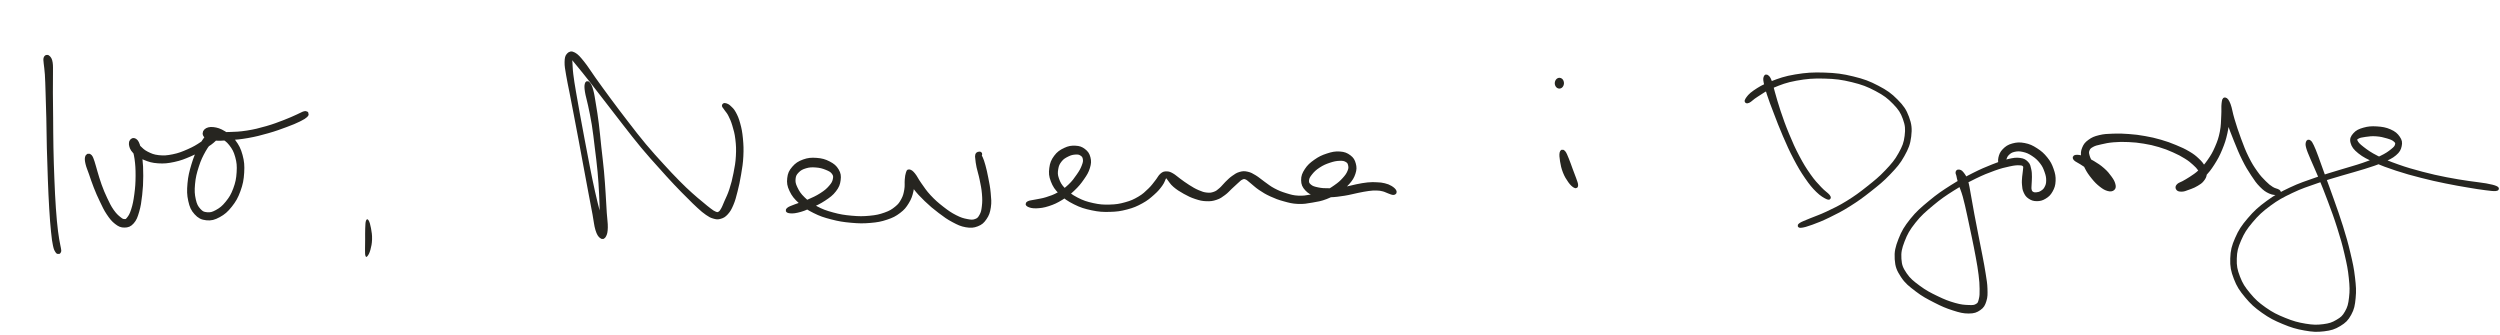 <svg width="724" height="97" viewBox="0 0 724 97" fill="none" xmlns="http://www.w3.org/2000/svg">
<path d="M451.996 25.025C452.245 24.848 452.41 24.497 452.424 24.128C452.433 23.759 452.292 23.38 452.048 23.189C451.804 22.992 451.466 22.974 451.207 23.156C450.949 23.334 450.766 23.717 450.757 24.09C450.752 24.464 450.926 24.834 451.175 25.02C451.419 25.207 451.743 25.207 451.996 25.025Z" fill="#262520" stroke="#262520"/>
<path d="M169.845 24.376C169.732 24.834 169.704 25.301 169.896 26.525C170.084 27.745 170.399 28.576 170.798 30.488C171.192 32.394 171.493 33.642 171.883 36.072C172.272 38.506 172.404 39.922 172.742 42.646C173.075 45.371 173.305 46.987 173.554 49.693C173.808 52.394 173.874 53.758 173.996 56.17C174.118 58.576 174.146 59.796 174.169 61.74C174.188 63.684 174.076 64.614 174.108 65.885C174.146 67.16 174.235 67.632 174.348 68.109C174.456 68.581 174.611 68.66 174.658 68.254C174.705 67.842 174.846 67.366 174.583 66.062C174.32 64.758 173.892 63.842 173.338 61.73C172.784 59.623 172.427 58.249 171.817 55.52C171.202 52.786 170.882 51.104 170.277 48.072C169.676 45.039 169.37 43.38 168.802 40.361C168.234 37.338 167.929 35.721 167.426 32.969C166.928 30.217 166.68 28.885 166.299 26.595C165.919 24.305 165.731 23.254 165.524 21.52C165.318 19.791 165.351 19.002 165.266 17.936C165.182 16.871 165.031 16.479 165.097 16.198C165.163 15.922 165.078 15.983 165.59 16.544C166.107 17.109 166.543 17.633 167.666 19.011C168.788 20.385 169.596 21.366 171.206 23.418C172.817 25.464 173.78 26.74 175.724 29.254C177.673 31.773 178.861 33.347 180.946 36.006C183.026 38.66 184.092 40.076 186.139 42.534C188.191 44.987 189.286 46.156 191.192 48.291C193.103 50.431 194.047 51.473 195.686 53.212C197.325 54.95 198.057 55.656 199.386 56.983C200.715 58.31 201.269 58.889 202.34 59.856C203.411 60.824 203.866 61.235 204.735 61.824C205.608 62.417 205.928 62.604 206.693 62.819C207.459 63.034 207.82 63.114 208.557 62.894C209.295 62.679 209.717 62.473 210.394 61.73C211.065 60.987 211.375 60.459 211.92 59.179C212.464 57.899 212.671 57.067 213.112 55.324C213.554 53.576 213.798 52.473 214.131 50.459C214.465 48.445 214.671 47.319 214.775 45.258C214.878 43.198 214.831 42.034 214.653 40.156C214.474 38.277 214.286 37.347 213.883 35.866C213.479 34.38 213.164 33.693 212.638 32.726C212.112 31.763 211.737 31.506 211.258 31.044C210.774 30.581 210.544 30.539 210.229 30.408C209.915 30.277 209.825 30.338 209.694 30.385C209.558 30.436 209.548 30.53 209.567 30.651C209.586 30.773 209.623 30.754 209.788 30.983C209.947 31.217 210.046 31.324 210.37 31.796C210.699 32.273 210.971 32.474 211.408 33.361C211.845 34.249 212.145 34.852 212.558 36.235C212.967 37.618 213.244 38.488 213.455 40.282C213.667 42.072 213.723 43.207 213.61 45.198C213.502 47.188 213.286 48.296 212.906 50.24C212.525 52.184 212.239 53.277 211.704 54.922C211.173 56.567 210.75 57.291 210.243 58.469C209.736 59.646 209.581 60.132 209.168 60.8C208.755 61.469 208.6 61.627 208.177 61.814C207.754 62.006 207.585 61.95 207.05 61.74C206.515 61.529 206.266 61.333 205.496 60.763C204.726 60.193 204.27 59.791 203.19 58.889C202.11 57.987 201.467 57.506 200.091 56.249C198.71 54.997 197.968 54.315 196.301 52.623C194.634 50.936 193.671 49.903 191.746 47.796C189.826 45.688 188.731 44.53 186.684 42.086C184.637 39.637 183.575 38.226 181.514 35.562C179.457 32.899 178.274 31.319 176.377 28.768C174.484 26.212 173.568 24.922 172.042 22.791C170.516 20.665 169.906 19.558 168.75 18.133C167.595 16.707 167.097 16.123 166.266 15.665C165.435 15.212 165.045 15.39 164.595 15.848C164.139 16.31 164.036 16.801 164.003 17.965C163.975 19.133 164.153 19.918 164.44 21.675C164.726 23.432 164.984 24.464 165.426 26.749C165.872 29.039 166.13 30.361 166.656 33.109C167.182 35.861 167.492 37.478 168.06 40.497C168.624 43.52 168.929 45.179 169.492 48.221C170.061 51.263 170.366 52.95 170.887 55.707C171.404 58.469 171.681 59.856 172.085 62.011C172.493 64.165 172.521 65.174 172.92 66.478C173.32 67.786 173.653 68.188 174.08 68.539C174.508 68.889 174.771 68.763 175.057 68.23C175.343 67.702 175.489 67.193 175.522 65.885C175.555 64.576 175.348 63.651 175.226 61.698C175.099 59.744 175.062 58.534 174.897 56.114C174.733 53.698 174.663 52.329 174.414 49.614C174.16 46.899 173.935 45.282 173.639 42.544C173.338 39.805 173.24 38.385 172.93 35.927C172.62 33.464 172.409 32.189 172.085 30.249C171.765 28.305 171.653 27.422 171.328 26.221C171.004 25.02 170.76 24.609 170.46 24.24C170.164 23.871 169.957 23.918 169.845 24.376Z" fill="#262520" stroke="#262520"/>
<path d="M228.473 61.226C229.003 61.333 229.712 61.385 230.947 61.095C232.182 60.81 233.108 60.469 234.657 59.782C236.207 59.099 237.287 58.614 238.696 57.679C240.104 56.74 240.846 56.207 241.696 55.095C242.551 53.987 242.805 53.282 242.955 52.128C243.105 50.969 243.021 50.305 242.438 49.319C241.856 48.333 241.236 47.824 240.043 47.202C238.851 46.581 237.93 46.329 236.47 46.221C235.009 46.114 234.08 46.179 232.746 46.66C231.417 47.142 230.666 47.632 229.811 48.628C228.956 49.623 228.618 50.329 228.477 51.628C228.337 52.927 228.449 53.749 229.102 55.123C229.755 56.497 230.393 57.282 231.736 58.501C233.079 59.726 233.986 60.319 235.808 61.23C237.63 62.142 238.705 62.497 240.846 63.053C242.988 63.609 244.279 63.814 246.514 64.015C248.749 64.216 249.975 64.235 252.018 64.062C254.061 63.885 255.065 63.698 256.732 63.142C258.4 62.585 259.156 62.188 260.358 61.282C261.56 60.375 262.011 59.791 262.748 58.599C263.485 57.403 263.739 56.618 264.035 55.315C264.33 54.006 264.279 53.118 264.227 52.076C264.175 51.039 264.02 50.572 263.776 50.118C263.527 49.66 263.114 49.544 262.992 49.8C262.87 50.062 262.767 50.506 263.156 51.417C263.542 52.329 263.931 53.062 264.927 54.352C265.922 55.646 266.692 56.492 268.134 57.88C269.576 59.263 270.543 60.076 272.13 61.277C273.717 62.483 274.544 63.085 276.075 63.894C277.601 64.702 278.38 65.081 279.766 65.319C281.156 65.553 281.898 65.501 283.001 65.071C284.105 64.641 284.598 64.184 285.288 63.17C285.978 62.16 286.227 61.45 286.453 60.001C286.678 58.553 286.561 57.609 286.41 55.927C286.265 54.244 286.021 53.179 285.72 51.595C285.415 50.006 285.218 49.165 284.898 47.992C284.579 46.819 284.396 46.361 284.128 45.73C283.865 45.095 283.715 44.992 283.569 44.829C283.419 44.66 283.372 44.833 283.4 44.894C283.429 44.955 283.593 45.203 283.701 45.132C283.809 45.058 283.997 44.665 283.931 44.525C283.865 44.389 283.569 44.361 283.368 44.441C283.166 44.516 283.006 44.59 282.921 44.908C282.837 45.226 282.87 45.338 282.95 46.034C283.025 46.726 283.062 47.198 283.306 48.371C283.555 49.544 283.87 50.357 284.18 51.894C284.49 53.431 284.734 54.478 284.865 56.057C284.997 57.637 284.997 58.506 284.842 59.782C284.692 61.062 284.565 61.618 284.109 62.441C283.649 63.263 283.372 63.604 282.555 63.898C281.738 64.198 281.198 64.156 280.024 63.927C278.845 63.698 278.094 63.483 276.671 62.754C275.248 62.025 274.408 61.455 272.9 60.282C271.393 59.109 270.449 58.291 269.144 56.894C267.838 55.497 267.279 54.557 266.373 53.291C265.462 52.02 265.209 51.3 264.598 50.557C263.992 49.81 263.682 49.642 263.325 49.572C262.969 49.502 262.973 49.707 262.814 50.202C262.649 50.698 262.602 51.095 262.513 52.048C262.429 53.001 262.588 53.815 262.377 54.978C262.166 56.137 262.034 56.81 261.466 57.861C260.898 58.917 260.564 59.413 259.541 60.244C258.512 61.076 257.869 61.478 256.343 62.025C254.817 62.567 253.863 62.786 251.919 62.973C249.97 63.16 248.768 63.16 246.608 62.964C244.453 62.772 243.175 62.567 241.128 62.006C239.076 61.45 238.048 61.071 236.357 60.174C234.667 59.277 233.845 58.656 232.671 57.515C231.492 56.375 231.032 55.623 230.478 54.473C229.924 53.324 229.816 52.744 229.9 51.773C229.989 50.8 230.243 50.319 230.919 49.618C231.595 48.917 232.201 48.581 233.286 48.258C234.366 47.936 235.127 47.917 236.334 48.006C237.545 48.1 238.329 48.319 239.325 48.721C240.325 49.128 240.851 49.394 241.325 50.034C241.8 50.674 241.856 51.109 241.687 51.927C241.523 52.744 241.264 53.24 240.494 54.128C239.724 55.015 239.128 55.529 237.827 56.366C236.531 57.202 235.47 57.66 234 58.305C232.525 58.95 231.614 59.146 230.478 59.595C229.341 60.048 228.717 60.23 228.318 60.557C227.914 60.885 227.947 61.118 228.473 61.226Z" fill="#262520" stroke="#262520"/>
<path d="M297.849 59.427C298.3 59.646 298.944 59.875 300.094 59.833C301.249 59.786 302.16 59.688 303.611 59.212C305.062 58.74 305.931 58.333 307.359 57.464C308.786 56.595 309.523 56.025 310.749 54.866C311.979 53.702 312.618 52.927 313.496 51.656C314.379 50.389 314.797 49.707 315.158 48.516C315.52 47.319 315.558 46.679 315.309 45.688C315.06 44.698 314.689 44.16 313.909 43.562C313.13 42.959 312.515 42.745 311.406 42.693C310.298 42.642 309.519 42.754 308.378 43.301C307.232 43.847 306.49 44.338 305.687 45.417C304.889 46.497 304.551 47.305 304.372 48.698C304.194 50.086 304.241 50.941 304.795 52.371C305.353 53.805 305.861 54.581 307.152 55.852C308.443 57.123 309.43 57.815 311.256 58.73C313.083 59.646 314.262 60.001 316.29 60.427C318.319 60.852 319.408 60.913 321.409 60.861C323.404 60.81 324.447 60.66 326.278 60.179C328.11 59.698 329.044 59.291 330.57 58.455C332.097 57.623 332.787 57.006 333.914 56.006C335.041 55.011 335.529 54.394 336.201 53.469C336.872 52.548 336.952 51.903 337.267 51.399C337.581 50.899 337.52 50.88 337.769 50.959C338.018 51.039 338.027 51.24 338.506 51.796C338.981 52.352 339.239 52.964 340.155 53.744C341.07 54.525 341.84 55.02 343.071 55.702C344.301 56.385 345.043 56.744 346.302 57.16C347.56 57.572 348.185 57.726 349.354 57.772C350.528 57.819 351.143 57.73 352.167 57.389C353.19 57.053 353.627 56.693 354.468 56.076C355.308 55.464 355.642 54.997 356.374 54.315C357.111 53.637 357.497 53.24 358.135 52.688C358.774 52.132 359.032 51.796 359.577 51.557C360.122 51.319 360.286 51.273 360.854 51.483C361.427 51.698 361.624 52.002 362.427 52.623C363.23 53.244 363.737 53.824 364.869 54.586C366.005 55.347 366.682 55.777 368.09 56.427C369.494 57.072 370.34 57.394 371.899 57.819C373.463 58.249 374.275 58.487 375.895 58.557C377.51 58.632 378.36 58.455 379.98 58.179C381.605 57.903 382.488 57.768 384.009 57.184C385.531 56.599 386.306 56.109 387.583 55.258C388.86 54.408 389.499 53.955 390.391 52.941C391.288 51.922 391.706 51.254 392.058 50.165C392.415 49.076 392.415 48.445 392.157 47.487C391.899 46.529 391.603 45.992 390.767 45.366C389.931 44.745 389.259 44.459 387.982 44.375C386.705 44.287 385.803 44.478 384.39 44.941C382.976 45.399 382.136 45.81 380.92 46.665C379.699 47.525 379.022 48.128 378.299 49.23C377.576 50.338 377.285 51.076 377.304 52.193C377.318 53.305 377.604 53.955 378.384 54.796C379.168 55.637 379.872 56.02 381.211 56.389C382.544 56.754 383.451 56.67 385.066 56.632C386.686 56.59 387.672 56.441 389.288 56.193C390.903 55.941 391.739 55.66 393.138 55.385C394.533 55.114 395.162 54.959 396.275 54.819C397.388 54.674 397.844 54.651 398.703 54.674C399.567 54.698 399.886 54.763 400.577 54.936C401.267 55.109 401.558 55.328 402.154 55.534C402.751 55.74 403.216 55.992 403.568 55.955C403.92 55.922 404.08 55.693 403.915 55.361C403.756 55.025 403.347 54.646 402.751 54.286C402.15 53.927 401.722 53.758 400.924 53.562C400.126 53.361 399.722 53.333 398.759 53.286C397.797 53.24 397.289 53.207 396.106 53.324C394.923 53.441 394.246 53.59 392.838 53.866C391.429 54.137 390.617 54.455 389.058 54.684C387.498 54.917 386.531 55.006 385.043 55.02C383.549 55.034 382.751 54.992 381.61 54.754C380.469 54.515 379.929 54.347 379.323 53.838C378.722 53.333 378.539 52.955 378.595 52.216C378.651 51.483 378.943 50.983 379.605 50.16C380.267 49.338 380.835 48.8 381.906 48.104C382.976 47.403 383.756 47.067 384.963 46.66C386.174 46.254 386.935 46.104 387.945 46.072C388.95 46.034 389.41 46.137 390.001 46.483C390.598 46.829 390.767 47.16 390.908 47.796C391.049 48.436 391.049 48.861 390.706 49.679C390.368 50.497 390.001 51.02 389.208 51.894C388.419 52.763 387.888 53.235 386.742 54.034C385.597 54.828 384.888 55.315 383.488 55.871C382.094 56.431 381.253 56.562 379.75 56.819C378.243 57.076 377.449 57.24 375.961 57.16C374.477 57.081 373.74 56.852 372.312 56.413C370.88 55.973 370.086 55.646 368.814 54.973C367.536 54.296 367.015 53.8 365.935 53.044C364.855 52.291 364.348 51.768 363.404 51.198C362.46 50.632 362.075 50.399 361.216 50.212C360.361 50.025 359.948 50.034 359.126 50.268C358.304 50.497 357.886 50.81 357.097 51.366C356.308 51.927 355.909 52.375 355.186 53.067C354.468 53.763 354.191 54.249 353.491 54.843C352.791 55.431 352.5 55.73 351.692 56.015C350.889 56.3 350.415 56.366 349.457 56.268C348.504 56.17 347.992 55.983 346.921 55.525C345.846 55.067 345.193 54.656 344.099 53.973C343 53.291 342.376 52.786 341.446 52.118C340.512 51.45 340.155 51.034 339.436 50.637C338.718 50.24 338.45 50.132 337.844 50.132C337.243 50.132 336.994 50.16 336.421 50.642C335.844 51.123 335.675 51.679 334.98 52.544C334.285 53.403 333.942 53.987 332.937 54.955C331.927 55.917 331.336 56.544 329.941 57.366C328.551 58.184 327.687 58.586 325.973 59.057C324.259 59.534 323.268 59.693 321.376 59.744C319.488 59.791 318.446 59.726 316.534 59.31C314.618 58.889 313.501 58.525 311.815 57.646C310.129 56.768 309.228 56.076 308.105 54.917C306.983 53.758 306.626 53.053 306.199 51.852C305.771 50.656 305.8 50.002 305.969 48.917C306.142 47.838 306.415 47.254 307.053 46.445C307.687 45.637 308.279 45.315 309.152 44.875C310.021 44.441 310.608 44.315 311.406 44.263C312.205 44.212 312.618 44.277 313.149 44.614C313.684 44.955 313.956 45.273 314.078 45.959C314.205 46.646 314.13 47.081 313.764 48.048C313.398 49.02 313.055 49.646 312.252 50.8C311.453 51.955 310.895 52.758 309.758 53.824C308.627 54.894 307.913 55.394 306.574 56.146C305.241 56.894 304.414 57.156 303.081 57.581C301.742 58.006 300.949 58.043 299.902 58.277C298.854 58.511 298.253 58.506 297.84 58.74C297.432 58.969 297.399 59.207 297.849 59.427Z" fill="#262520" stroke="#262520"/>
<path d="M452.161 44.263C452.043 44.777 452.1 45.548 452.283 46.651C452.471 47.754 452.63 48.604 453.091 49.773C453.555 50.941 454.011 51.665 454.598 52.492C455.185 53.315 455.64 53.674 456.026 53.899C456.411 54.118 456.533 54.02 456.523 53.595C456.519 53.17 456.298 52.684 455.988 51.777C455.673 50.871 455.382 50.179 454.964 49.062C454.546 47.945 454.316 47.188 453.898 46.188C453.48 45.193 453.227 44.469 452.879 44.081C452.532 43.698 452.278 43.749 452.161 44.263Z" fill="#262520" stroke="#262520"/>
<path d="M511.249 22.362C511.141 22.684 511.061 22.843 511.254 23.829C511.446 24.815 511.625 25.539 512.202 27.301C512.785 29.058 513.231 30.235 514.151 32.623C515.067 35.011 515.649 36.6 516.795 39.24C517.941 41.88 518.607 43.403 519.88 45.824C521.153 48.24 521.871 49.45 523.162 51.329C524.454 53.207 525.144 54.044 526.337 55.216C527.525 56.389 528.488 56.894 529.117 57.202C529.741 57.511 529.887 57.3 529.474 56.763C529.06 56.23 528.159 55.726 527.051 54.529C525.942 53.338 525.215 52.618 523.933 50.8C522.655 48.978 521.909 47.801 520.65 45.422C519.387 43.039 518.725 41.525 517.631 38.889C516.537 36.259 515.987 34.656 515.17 32.254C514.358 29.852 514.076 28.642 513.555 26.88C513.038 25.123 512.935 24.39 512.578 23.455C512.221 22.52 512.038 22.427 511.775 22.207C511.507 21.988 511.352 22.039 511.249 22.362Z" fill="#262520" stroke="#262520"/>
<path d="M506.351 29.324C506.924 29.072 507.384 28.432 508.788 27.562C510.192 26.693 511.094 25.918 513.367 24.978C515.64 24.039 517.152 23.422 520.148 22.876C523.144 22.334 525.092 22.17 528.347 22.259C531.606 22.348 533.423 22.581 536.433 23.315C539.438 24.049 540.95 24.637 543.383 25.922C545.811 27.207 546.947 28.067 548.581 29.745C550.211 31.422 550.845 32.38 551.544 34.305C552.244 36.235 552.333 37.329 552.08 39.385C551.826 41.436 551.403 42.52 550.267 44.567C549.131 46.614 548.248 47.642 546.393 49.609C544.538 51.572 543.27 52.59 541.002 54.389C538.739 56.193 537.433 57.142 535.071 58.609C532.709 60.072 531.333 60.693 529.187 61.712C527.041 62.73 525.881 63.053 524.341 63.707C522.801 64.361 522.017 64.627 521.481 64.978C520.941 65.328 521.012 65.539 521.655 65.464C522.298 65.385 523.115 65.188 524.698 64.604C526.285 64.015 527.426 63.59 529.591 62.534C531.751 61.473 533.122 60.805 535.508 59.3C537.893 57.8 539.208 56.847 541.509 55.025C543.81 53.202 545.102 52.193 547.008 50.184C548.919 48.179 549.854 47.137 551.051 44.997C552.244 42.861 552.723 41.693 552.991 39.492C553.254 37.296 553.141 36.067 552.376 34.006C551.61 31.941 550.892 30.922 549.164 29.175C547.435 27.427 546.243 26.572 543.73 25.263C541.218 23.95 539.673 23.366 536.602 22.619C533.531 21.871 531.69 21.633 528.37 21.52C525.05 21.404 523.078 21.539 520.002 22.044C516.926 22.553 515.363 23.137 512.991 24.049C510.624 24.955 509.568 25.637 508.154 26.59C506.736 27.549 506.281 28.277 505.919 28.824C505.558 29.371 505.778 29.576 506.351 29.324Z" fill="#262520" stroke="#262520"/>
<path d="M566.834 49.945C566.792 50.174 566.895 50.156 567.045 50.768C567.196 51.38 567.215 51.786 567.59 53.006C567.961 54.221 568.388 54.992 568.91 56.852C569.431 58.716 569.675 60.001 570.192 62.305C570.704 64.614 570.985 65.973 571.483 68.384C571.976 70.791 572.258 72.113 572.662 74.342C573.066 76.567 573.263 77.66 573.493 79.52C573.718 81.38 573.779 82.207 573.793 83.651C573.808 85.09 573.803 85.767 573.554 86.721C573.31 87.679 573.239 88.001 572.563 88.422C571.882 88.842 571.455 88.875 570.154 88.833C568.853 88.786 567.91 88.735 566.055 88.207C564.195 87.679 562.946 87.197 560.87 86.188C558.799 85.183 557.513 84.524 555.686 83.169C553.864 81.814 552.859 81.052 551.751 79.417C550.643 77.777 550.276 76.917 550.15 74.978C550.023 73.039 550.276 71.87 551.108 69.716C551.939 67.557 552.634 66.319 554.31 64.207C555.987 62.09 557.226 61.029 559.494 59.132C561.763 57.235 563.162 56.277 565.646 54.712C568.126 53.146 569.53 52.455 571.896 51.3C574.268 50.146 575.484 49.665 577.484 48.945C579.485 48.226 580.429 48.02 581.903 47.702C583.378 47.389 583.974 47.338 584.848 47.375C585.716 47.413 585.946 47.525 586.252 47.894C586.552 48.263 586.383 48.558 586.355 49.221C586.331 49.885 586.172 50.366 586.115 51.212C586.054 52.057 585.984 52.586 586.064 53.45C586.139 54.31 586.162 54.8 586.505 55.529C586.843 56.263 587.097 56.665 587.764 57.109C588.426 57.557 588.952 57.754 589.83 57.758C590.703 57.758 591.314 57.623 592.145 57.118C592.976 56.614 593.455 56.184 593.986 55.235C594.516 54.291 594.751 53.614 594.803 52.38C594.859 51.146 594.704 50.371 594.249 49.076C593.793 47.782 593.436 47.058 592.516 45.913C591.596 44.768 590.905 44.151 589.651 43.347C588.402 42.548 587.613 42.174 586.256 41.913C584.904 41.651 584.059 41.712 582.88 42.034C581.701 42.361 581.1 42.787 580.368 43.53C579.635 44.273 579.419 44.917 579.222 45.749C579.025 46.581 579.217 47.291 579.386 47.688C579.555 48.09 579.842 48.053 580.067 47.745C580.293 47.436 580.246 46.786 580.509 46.151C580.776 45.511 580.847 45.086 581.396 44.553C581.945 44.025 582.354 43.707 583.26 43.497C584.162 43.287 584.824 43.258 585.923 43.506C587.022 43.754 587.693 44.044 588.745 44.735C589.792 45.431 590.407 45.978 591.173 46.964C591.943 47.95 592.201 48.59 592.582 49.66C592.962 50.735 593.089 51.375 593.075 52.328C593.065 53.286 592.887 53.763 592.525 54.441C592.159 55.114 591.816 55.356 591.267 55.707C590.717 56.057 590.323 56.137 589.774 56.188C589.224 56.24 588.895 56.193 588.515 55.959C588.139 55.726 588.008 55.534 587.876 55.015C587.74 54.501 587.839 54.132 587.853 53.38C587.867 52.628 587.966 52.114 587.947 51.254C587.928 50.389 587.947 49.866 587.75 49.062C587.557 48.258 587.538 47.801 586.975 47.23C586.416 46.665 586.017 46.366 584.951 46.23C583.88 46.095 583.204 46.184 581.64 46.553C580.081 46.917 579.17 47.263 577.146 48.062C575.122 48.866 573.915 49.366 571.53 50.567C569.144 51.763 567.736 52.464 565.223 54.057C562.716 55.646 561.298 56.599 558.983 58.525C556.668 60.45 555.39 61.506 553.643 63.679C551.901 65.852 551.15 67.118 550.262 69.389C549.375 71.66 549.07 72.926 549.206 75.039C549.342 77.151 549.765 78.165 550.939 79.95C552.113 81.739 553.183 82.534 555.071 83.978C556.959 85.426 558.25 86.09 560.373 87.179C562.495 88.267 563.73 88.8 565.684 89.422C567.632 90.048 568.628 90.3 570.135 90.295C571.643 90.291 572.281 90.038 573.211 89.394C574.141 88.749 574.404 88.23 574.775 87.076C575.146 85.922 575.113 85.165 575.071 83.627C575.028 82.085 574.85 81.267 574.564 79.375C574.277 77.483 574.056 76.398 573.634 74.165C573.216 71.926 572.925 70.604 572.455 68.188C571.981 65.772 571.713 64.417 571.276 62.085C570.844 59.754 570.647 58.469 570.281 56.534C569.91 54.604 569.844 53.698 569.431 52.427C569.018 51.16 568.647 50.754 568.21 50.188C567.773 49.623 567.524 49.651 567.247 49.6C566.97 49.553 566.872 49.712 566.834 49.945Z" fill="#262520" stroke="#262520"/>
<path d="M600.936 46.025C601.232 46.38 601.837 46.586 602.664 47.123C603.49 47.656 604.054 48.006 605.073 48.693C606.092 49.385 606.815 49.81 607.754 50.567C608.693 51.324 609.111 51.805 609.778 52.473C610.445 53.146 610.703 53.548 611.084 53.917C611.469 54.282 611.666 54.371 611.694 54.31C611.717 54.249 611.591 54.044 611.215 53.614C610.835 53.184 610.487 52.866 609.806 52.156C609.121 51.441 608.59 50.983 607.796 50.062C607.003 49.137 606.458 48.506 605.833 47.534C605.209 46.562 604.908 46.03 604.674 45.203C604.439 44.375 604.406 44.02 604.65 43.399C604.899 42.782 605.157 42.534 605.913 42.114C606.669 41.698 607.191 41.595 608.426 41.315C609.661 41.03 610.482 40.843 612.084 40.707C613.69 40.576 614.681 40.562 616.446 40.642C618.212 40.726 619.128 40.815 620.907 41.109C622.687 41.403 623.631 41.609 625.35 42.118C627.068 42.632 627.956 42.983 629.491 43.665C631.022 44.343 631.825 44.777 633.013 45.516C634.201 46.254 634.633 46.646 635.427 47.352C636.221 48.058 636.577 48.459 636.981 49.044C637.385 49.623 637.484 49.833 637.441 50.258C637.404 50.684 637.178 50.847 636.775 51.17C636.371 51.492 636.028 51.595 635.427 51.861C634.821 52.128 634.441 52.254 633.75 52.492C633.06 52.73 632.567 52.796 631.966 53.048C631.37 53.305 631.032 53.464 630.759 53.768C630.487 54.072 630.473 54.324 630.614 54.567C630.755 54.81 630.938 54.969 631.454 54.992C631.971 55.015 632.365 55.025 633.192 54.679C634.023 54.333 634.596 54.044 635.61 53.258C636.62 52.478 637.211 51.95 638.263 50.777C639.315 49.6 639.902 48.903 640.865 47.385C641.827 45.861 642.339 44.95 643.077 43.165C643.818 41.375 644.152 40.366 644.574 38.441C644.997 36.52 645.091 35.254 645.194 33.558C645.293 31.857 645.269 30.904 645.077 29.955C644.884 29.006 644.443 28.656 644.236 28.805C644.025 28.95 643.809 29.455 644.025 30.703C644.236 31.95 644.621 33.03 645.302 35.039C645.988 37.044 646.547 38.511 647.448 40.735C648.35 42.955 648.829 44.184 649.81 46.142C650.792 48.104 651.351 49.006 652.356 50.529C653.36 52.053 653.83 52.744 654.835 53.758C655.84 54.777 656.408 55.165 657.38 55.604C658.348 56.044 659.188 55.997 659.681 55.955C660.174 55.908 660.193 55.66 659.841 55.385C659.493 55.104 658.751 55.081 657.944 54.567C657.136 54.053 656.732 53.744 655.802 52.81C654.873 51.871 654.304 51.319 653.299 49.894C652.29 48.464 651.722 47.586 650.768 45.67C649.815 43.754 649.364 42.525 648.538 40.31C647.711 38.1 647.242 36.614 646.636 34.614C646.026 32.609 645.946 31.478 645.495 30.301C645.039 29.123 644.697 28.787 644.373 28.731C644.044 28.67 643.983 29.053 643.865 30.002C643.743 30.95 643.875 31.833 643.776 33.469C643.673 35.109 643.734 36.347 643.363 38.193C642.997 40.034 642.668 40.997 641.935 42.688C641.208 44.375 640.691 45.235 639.719 46.628C638.747 48.016 638.136 48.637 637.075 49.637C636.014 50.637 635.371 50.987 634.417 51.637C633.459 52.286 632.976 52.487 632.295 52.894C631.619 53.296 631.36 53.366 631.027 53.66C630.693 53.95 630.609 54.114 630.628 54.352C630.642 54.59 630.736 54.754 631.111 54.847C631.487 54.941 631.844 54.95 632.506 54.828C633.164 54.707 633.657 54.534 634.403 54.244C635.15 53.95 635.558 53.786 636.239 53.366C636.916 52.941 637.324 52.735 637.798 52.132C638.268 51.534 638.536 51.109 638.597 50.361C638.658 49.609 638.536 49.193 638.104 48.375C637.667 47.558 637.291 47.095 636.422 46.277C635.554 45.459 635.051 45.048 633.765 44.291C632.483 43.53 631.619 43.142 630.003 42.474C628.392 41.805 627.472 41.464 625.697 40.95C623.917 40.436 622.95 40.221 621.119 39.894C619.283 39.567 618.353 39.455 616.526 39.315C614.704 39.179 613.699 39.142 611.994 39.203C610.295 39.263 609.398 39.287 608.022 39.623C606.646 39.959 606.021 40.231 605.115 40.894C604.204 41.553 603.852 42.002 603.471 42.922C603.091 43.843 603.063 44.38 603.209 45.487C603.349 46.595 603.603 47.268 604.195 48.45C604.782 49.637 605.312 50.371 606.157 51.413C607.003 52.459 607.552 52.992 608.421 53.679C609.294 54.361 609.797 54.637 610.506 54.833C611.215 55.025 611.642 54.941 611.962 54.646C612.281 54.347 612.29 54.006 612.112 53.352C611.933 52.702 611.689 52.244 611.069 51.394C610.45 50.544 609.999 49.959 609.008 49.09C608.022 48.221 607.261 47.73 606.129 47.053C604.998 46.375 604.34 46.044 603.354 45.702C602.368 45.361 601.673 45.287 601.189 45.347C600.706 45.413 600.64 45.67 600.936 46.025Z" fill="#262520" stroke="#262520"/>
<path d="M668.289 41.24C668.195 41.576 668.096 41.801 668.364 42.754C668.632 43.703 668.918 44.291 669.622 45.987C670.327 47.679 670.89 48.796 671.891 51.221C672.886 53.651 673.525 55.202 674.614 58.128C675.704 61.053 676.361 62.768 677.333 65.856C678.305 68.941 678.803 70.637 679.474 73.553C680.151 76.469 680.451 77.912 680.709 80.436C680.972 82.964 681.015 84.183 680.78 86.183C680.55 88.183 680.329 89.057 679.549 90.426C678.775 91.8 678.239 92.258 676.901 93.048C675.563 93.837 674.722 94.136 672.863 94.375C671.008 94.609 669.867 94.599 667.617 94.23C665.368 93.856 663.959 93.468 661.611 92.515C659.259 91.562 657.939 90.917 655.863 89.459C653.793 88.001 652.769 87.067 651.243 85.23C649.712 83.394 649.022 82.338 648.228 80.272C647.434 78.207 647.209 77.062 647.275 74.894C647.34 72.725 647.622 71.599 648.561 69.431C649.501 67.263 650.242 66.104 651.966 64.057C653.694 62.011 654.859 60.917 657.192 59.193C659.526 57.473 660.86 56.768 663.64 55.436C666.415 54.109 668.162 53.572 671.078 52.553C673.99 51.529 675.497 51.151 678.206 50.329C680.921 49.511 682.301 49.202 684.644 48.455C686.983 47.702 688.124 47.357 689.909 46.581C691.688 45.81 692.529 45.469 693.553 44.595C694.581 43.721 694.839 43.165 695.041 42.221C695.243 41.277 695.145 40.726 694.553 39.866C693.966 39.006 693.355 38.474 692.102 37.922C690.852 37.366 689.796 37.198 688.293 37.104C686.786 37.011 685.861 37.09 684.583 37.45C683.306 37.815 682.592 38.151 681.916 38.913C681.24 39.675 680.93 40.23 681.207 41.254C681.484 42.277 681.963 42.959 683.297 44.03C684.626 45.1 685.725 45.614 687.871 46.6C690.017 47.581 691.355 48.067 694.027 48.95C696.699 49.833 698.375 50.282 701.23 51.016C704.081 51.754 705.574 52.067 708.284 52.628C710.998 53.188 712.5 53.431 714.787 53.819C717.074 54.212 718.126 54.375 719.709 54.576C721.291 54.777 722.08 54.88 722.695 54.828C723.31 54.777 723.348 54.576 722.78 54.328C722.212 54.081 721.427 53.875 719.864 53.59C718.295 53.31 717.22 53.258 714.938 52.908C712.655 52.553 711.153 52.357 708.453 51.819C705.752 51.282 704.264 50.969 701.437 50.221C698.615 49.473 696.943 49.006 694.327 48.076C691.712 47.151 690.392 46.614 688.364 45.586C686.33 44.558 685.391 43.866 684.17 42.927C682.954 41.987 682.564 41.525 682.268 40.889C681.977 40.259 682.16 40.109 682.7 39.759C683.236 39.413 683.865 39.31 684.959 39.151C686.053 38.997 686.866 38.885 688.166 38.978C689.462 39.072 690.364 39.287 691.453 39.618C692.543 39.95 693.088 40.17 693.614 40.646C694.14 41.118 694.252 41.394 694.079 41.992C693.905 42.586 693.665 42.889 692.745 43.618C691.824 44.352 691.148 44.838 689.472 45.642C687.8 46.445 686.668 46.852 684.372 47.642C682.071 48.436 680.686 48.754 677.981 49.595C675.272 50.441 673.764 50.824 670.834 51.861C667.899 52.899 666.138 53.431 663.316 54.772C660.498 56.118 659.132 56.824 656.732 58.576C654.337 60.324 653.126 61.422 651.332 63.525C649.538 65.627 648.749 66.819 647.758 69.085C646.768 71.356 646.453 72.567 646.378 74.866C646.303 77.169 646.556 78.408 647.392 80.59C648.228 82.772 648.97 83.87 650.562 85.786C652.154 87.702 653.215 88.66 655.352 90.179C657.488 91.693 658.836 92.365 661.254 93.375C663.673 94.379 665.096 94.805 667.443 95.221C669.791 95.641 670.994 95.697 672.999 95.454C675.004 95.211 675.985 94.903 677.479 94.001C678.972 93.094 679.62 92.473 680.465 90.931C681.31 89.389 681.489 88.398 681.696 86.281C681.902 84.165 681.808 82.931 681.508 80.352C681.212 77.772 680.892 76.328 680.197 73.384C679.507 70.441 679.009 68.74 678.047 65.632C677.084 62.529 676.431 60.805 675.394 57.847C674.356 54.894 673.75 53.328 672.853 50.852C671.961 48.38 671.562 47.193 670.918 45.478C670.275 43.763 670.045 43.165 669.627 42.287C669.209 41.403 669.092 41.277 668.824 41.067C668.556 40.857 668.378 40.899 668.289 41.24Z" fill="#262520" stroke="#262520"/>
<path d="M13.356 16.913C13.26 17.222 13.329 17.422 13.407 18.344C13.486 19.268 13.636 19.827 13.743 21.528C13.853 23.233 13.866 24.329 13.951 26.857C14.037 29.388 14.091 30.989 14.163 34.176C14.235 37.362 14.224 39.244 14.315 42.789C14.403 46.331 14.469 48.386 14.606 51.899C14.742 55.413 14.819 57.322 15.002 60.358C15.187 63.394 15.31 64.95 15.529 67.08C15.744 69.212 15.849 69.905 16.082 71.013C16.315 72.124 16.506 72.321 16.691 72.627C16.873 72.933 16.998 72.888 16.995 72.543C16.995 72.198 16.872 72.004 16.687 70.902C16.498 69.797 16.307 69.138 16.056 67.022C15.806 64.91 15.645 63.358 15.436 60.33C15.224 57.304 15.145 55.394 15.002 51.884C14.86 48.374 14.797 46.322 14.724 42.779C14.653 39.236 14.671 37.354 14.64 34.166C14.606 30.98 14.576 29.381 14.567 26.845C14.556 24.313 14.603 23.226 14.592 21.498C14.579 19.774 14.651 19.16 14.509 18.218C14.371 17.276 14.125 17.047 13.895 16.788C13.662 16.526 13.453 16.602 13.356 16.913Z" fill="#262520" stroke="#262520" stroke-width="1.5"/>
<path d="M25.372 45.577C25.277 45.959 25.287 46.43 25.504 47.348C25.724 48.268 25.999 48.828 26.47 50.169C26.937 51.507 27.225 52.47 27.849 54.041C28.474 55.613 28.853 56.498 29.591 58.025C30.332 59.552 30.704 60.429 31.543 61.676C32.382 62.923 32.887 63.566 33.789 64.262C34.691 64.958 35.182 65.168 36.056 65.155C36.929 65.138 37.455 64.987 38.163 64.183C38.868 63.38 39.128 62.688 39.583 61.134C40.035 59.58 40.198 58.448 40.429 56.41C40.66 54.373 40.725 53.066 40.736 50.946C40.746 48.828 40.672 47.591 40.482 45.817C40.291 44.046 40.123 43.105 39.779 42.088C39.433 41.072 39.093 40.815 38.751 40.733C38.412 40.65 38.012 41.063 38.077 41.67C38.141 42.277 38.297 42.983 39.067 43.768C39.84 44.553 40.587 45.045 41.935 45.602C43.286 46.159 44.142 46.439 45.823 46.551C47.504 46.663 48.515 46.557 50.341 46.167C52.167 45.776 53.227 45.34 54.957 44.595C56.688 43.85 57.599 43.307 59 42.44C60.398 41.571 61.141 41.037 61.959 40.248C62.777 39.459 63.044 38.953 63.092 38.499C63.139 38.042 62.754 37.762 62.198 37.971C61.64 38.18 61.125 38.537 60.304 39.541C59.482 40.546 58.916 41.342 58.086 42.992C57.26 44.643 56.773 45.759 56.165 47.79C55.557 49.824 55.227 51.109 55.044 53.162C54.861 55.212 54.881 56.369 55.253 58.045C55.622 59.721 55.988 60.539 56.901 61.541C57.812 62.54 58.538 62.912 59.81 63.049C61.083 63.188 61.922 62.965 63.268 62.231C64.614 61.5 65.411 60.815 66.543 59.388C67.674 57.96 68.243 56.978 68.926 55.094C69.613 53.209 69.847 51.967 69.968 49.965C70.085 47.966 69.998 46.867 69.523 45.091C69.044 43.317 68.548 42.391 67.582 41.094C66.616 39.797 65.853 39.319 64.686 38.61C63.52 37.902 62.74 37.677 61.75 37.555C60.759 37.436 60.125 37.655 59.734 38.006C59.343 38.353 59.307 38.913 59.793 39.303C60.282 39.693 60.859 39.843 62.169 39.954C63.479 40.065 64.424 40.001 66.337 39.856C68.251 39.712 69.512 39.628 71.741 39.228C73.967 38.831 75.274 38.489 77.476 37.863C79.675 37.238 80.934 36.762 82.74 36.095C84.543 35.429 85.354 35.08 86.496 34.527C87.638 33.975 88.096 33.653 88.444 33.337C88.792 33.021 88.688 32.841 88.237 32.947C87.786 33.053 87.34 33.372 86.192 33.871C85.045 34.371 84.274 34.774 82.496 35.448C80.717 36.125 79.472 36.626 77.299 37.247C75.123 37.868 73.824 38.202 71.625 38.55C69.423 38.895 68.165 38.926 66.292 38.983C64.418 39.04 63.484 38.924 62.258 38.835C61.032 38.743 60.612 38.585 60.159 38.532C59.709 38.482 59.717 38.537 59.998 38.576C60.279 38.617 60.715 38.573 61.563 38.738C62.41 38.903 63.151 38.841 64.233 39.403C65.315 39.966 66.048 40.382 66.969 41.557C67.89 42.732 68.38 43.603 68.842 45.277C69.303 46.948 69.397 48.011 69.278 49.924C69.159 51.838 68.92 53.051 68.249 54.846C67.579 56.642 67.005 57.574 65.927 58.901C64.85 60.231 64.069 60.832 62.862 61.494C61.655 62.156 60.969 62.307 59.894 62.21C58.822 62.116 58.276 61.876 57.489 61.009C56.703 60.145 56.313 59.443 55.965 57.887C55.614 56.328 55.554 55.199 55.738 53.223C55.919 51.247 56.238 49.968 56.873 48.009C57.505 46.048 58.039 44.97 58.906 43.421C59.776 41.872 60.457 41.22 61.21 40.261C61.966 39.301 62.399 39.031 62.68 38.627C62.962 38.223 62.904 38.078 62.619 38.247C62.331 38.418 62.066 38.78 61.252 39.477C60.435 40.177 59.866 40.859 58.546 41.745C57.226 42.631 56.326 43.17 54.654 43.904C52.982 44.637 51.934 45.057 50.183 45.414C48.432 45.769 47.455 45.849 45.899 45.68C44.343 45.514 43.575 45.162 42.406 44.578C41.24 43.99 40.761 43.399 40.063 42.758C39.366 42.113 39.22 41.711 38.914 41.355C38.611 41 38.554 40.773 38.541 40.974C38.528 41.172 38.612 41.368 38.845 42.355C39.078 43.343 39.475 44.195 39.707 45.91C39.942 47.629 40.025 48.863 40.015 50.942C40.003 53.024 39.911 54.332 39.648 56.316C39.384 58.302 39.159 59.428 38.698 60.868C38.239 62.307 37.883 62.848 37.354 63.509C36.823 64.174 36.637 64.195 36.053 64.188C35.465 64.177 35.175 64.069 34.423 63.465C33.668 62.862 33.095 62.335 32.281 61.175C31.47 60.011 31.076 59.15 30.363 57.657C29.65 56.164 29.293 55.275 28.719 53.713C28.145 52.148 27.904 51.176 27.493 49.835C27.084 48.494 26.976 47.893 26.675 47.012C26.371 46.132 26.242 45.714 25.981 45.427C25.72 45.14 25.468 45.191 25.372 45.577Z" fill="#262520" stroke="#262520" stroke-width="1.5"/>
<path d="M106.739 63.809C107.026 64.251 107.236 64.995 107.441 66.094C107.642 67.195 107.783 68.048 107.75 69.303C107.713 70.56 107.532 71.397 107.264 72.375C106.993 73.348 106.688 73.842 106.403 74.185C106.117 74.523 105.968 74.472 105.832 74.069C105.691 73.668 105.732 73.136 105.713 72.178C105.699 71.219 105.736 70.469 105.746 69.277C105.757 68.085 105.714 67.294 105.765 66.212C105.817 65.134 105.808 64.366 106.002 63.883C106.197 63.404 106.453 63.366 106.739 63.809Z" fill="#262520"/>
</svg>
